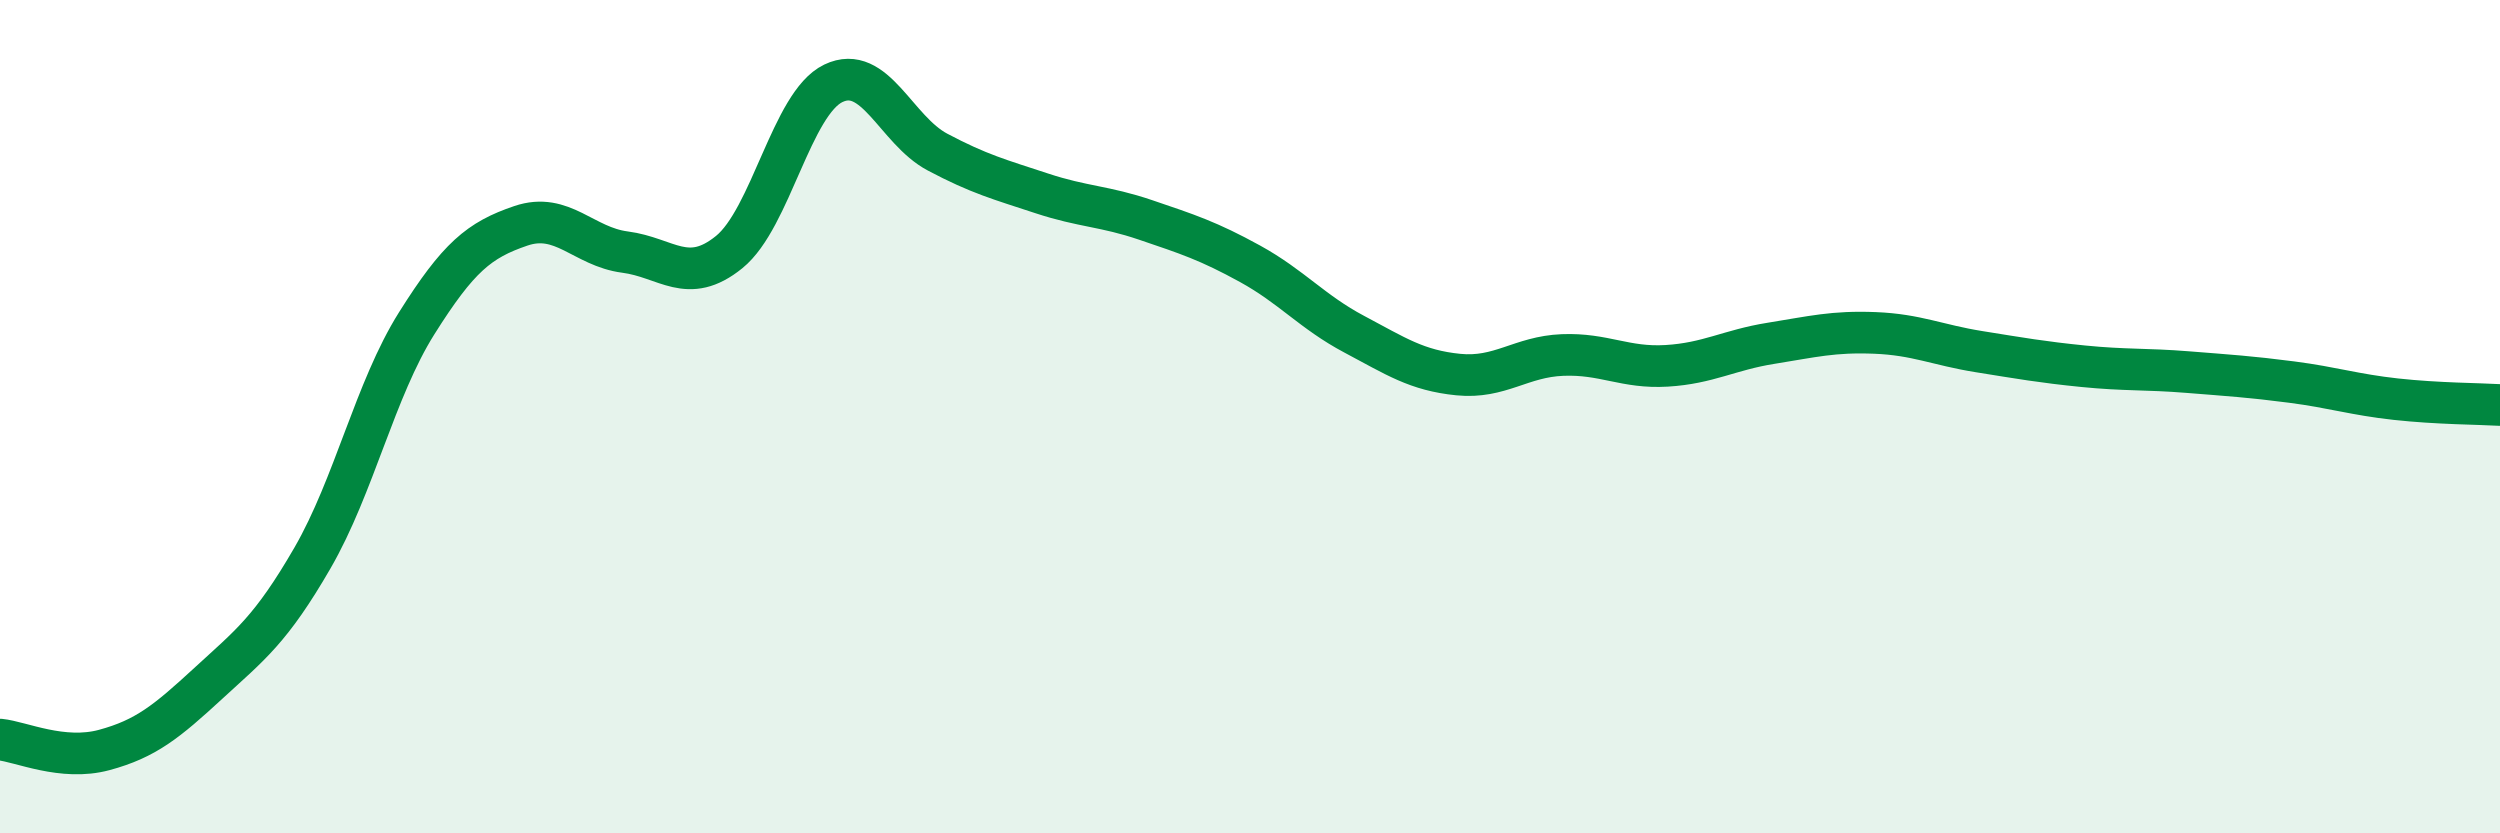 
    <svg width="60" height="20" viewBox="0 0 60 20" xmlns="http://www.w3.org/2000/svg">
      <path
        d="M 0,17.75 C 0.5,17.8 1.5,18.27 2.5,18 C 3.5,17.73 4,17.32 5,16.4 C 6,15.48 6.5,15.12 7.5,13.39 C 8.5,11.66 9,9.35 10,7.76 C 11,6.17 11.5,5.76 12.5,5.42 C 13.5,5.08 14,5.92 15,6.05 C 16,6.18 16.5,6.86 17.5,6.05 C 18.5,5.24 19,2.48 20,2 C 21,1.52 21.5,3.12 22.5,3.65 C 23.5,4.18 24,4.31 25,4.64 C 26,4.97 26.5,4.94 27.5,5.28 C 28.5,5.62 29,5.78 30,6.33 C 31,6.88 31.5,7.49 32.5,8.02 C 33.5,8.55 34,8.89 35,8.99 C 36,9.09 36.5,8.56 37.5,8.52 C 38.5,8.48 39,8.84 40,8.78 C 41,8.72 41.5,8.4 42.5,8.24 C 43.5,8.08 44,7.95 45,7.99 C 46,8.03 46.5,8.28 47.5,8.44 C 48.5,8.6 49,8.69 50,8.79 C 51,8.89 51.5,8.85 52.5,8.93 C 53.5,9.01 54,9.04 55,9.17 C 56,9.3 56.5,9.47 57.5,9.58 C 58.5,9.69 59.5,9.69 60,9.72L60 20L0 20Z"
        fill="#008740"
        opacity="0.1"
        stroke-linecap="round"
        stroke-linejoin="round"
      />
      <path
        d="M 0,17.75 C 0.5,17.8 1.5,18.27 2.5,18 C 3.5,17.73 4,17.32 5,16.4 C 6,15.48 6.5,15.12 7.5,13.39 C 8.5,11.66 9,9.35 10,7.76 C 11,6.17 11.5,5.76 12.5,5.42 C 13.5,5.08 14,5.92 15,6.05 C 16,6.18 16.5,6.86 17.5,6.05 C 18.5,5.24 19,2.48 20,2 C 21,1.52 21.5,3.12 22.5,3.65 C 23.5,4.18 24,4.31 25,4.64 C 26,4.97 26.5,4.94 27.5,5.28 C 28.5,5.62 29,5.78 30,6.33 C 31,6.88 31.5,7.49 32.5,8.02 C 33.5,8.55 34,8.89 35,8.99 C 36,9.09 36.5,8.56 37.5,8.52 C 38.5,8.48 39,8.84 40,8.78 C 41,8.72 41.5,8.4 42.5,8.24 C 43.5,8.08 44,7.95 45,7.99 C 46,8.03 46.5,8.28 47.5,8.44 C 48.5,8.6 49,8.69 50,8.79 C 51,8.89 51.5,8.85 52.5,8.93 C 53.5,9.01 54,9.04 55,9.17 C 56,9.3 56.5,9.47 57.5,9.58 C 58.5,9.69 59.5,9.69 60,9.72"
        stroke="#008740"
        stroke-width="1"
        fill="none"
        stroke-linecap="round"
        stroke-linejoin="round"
      />
    </svg>
  